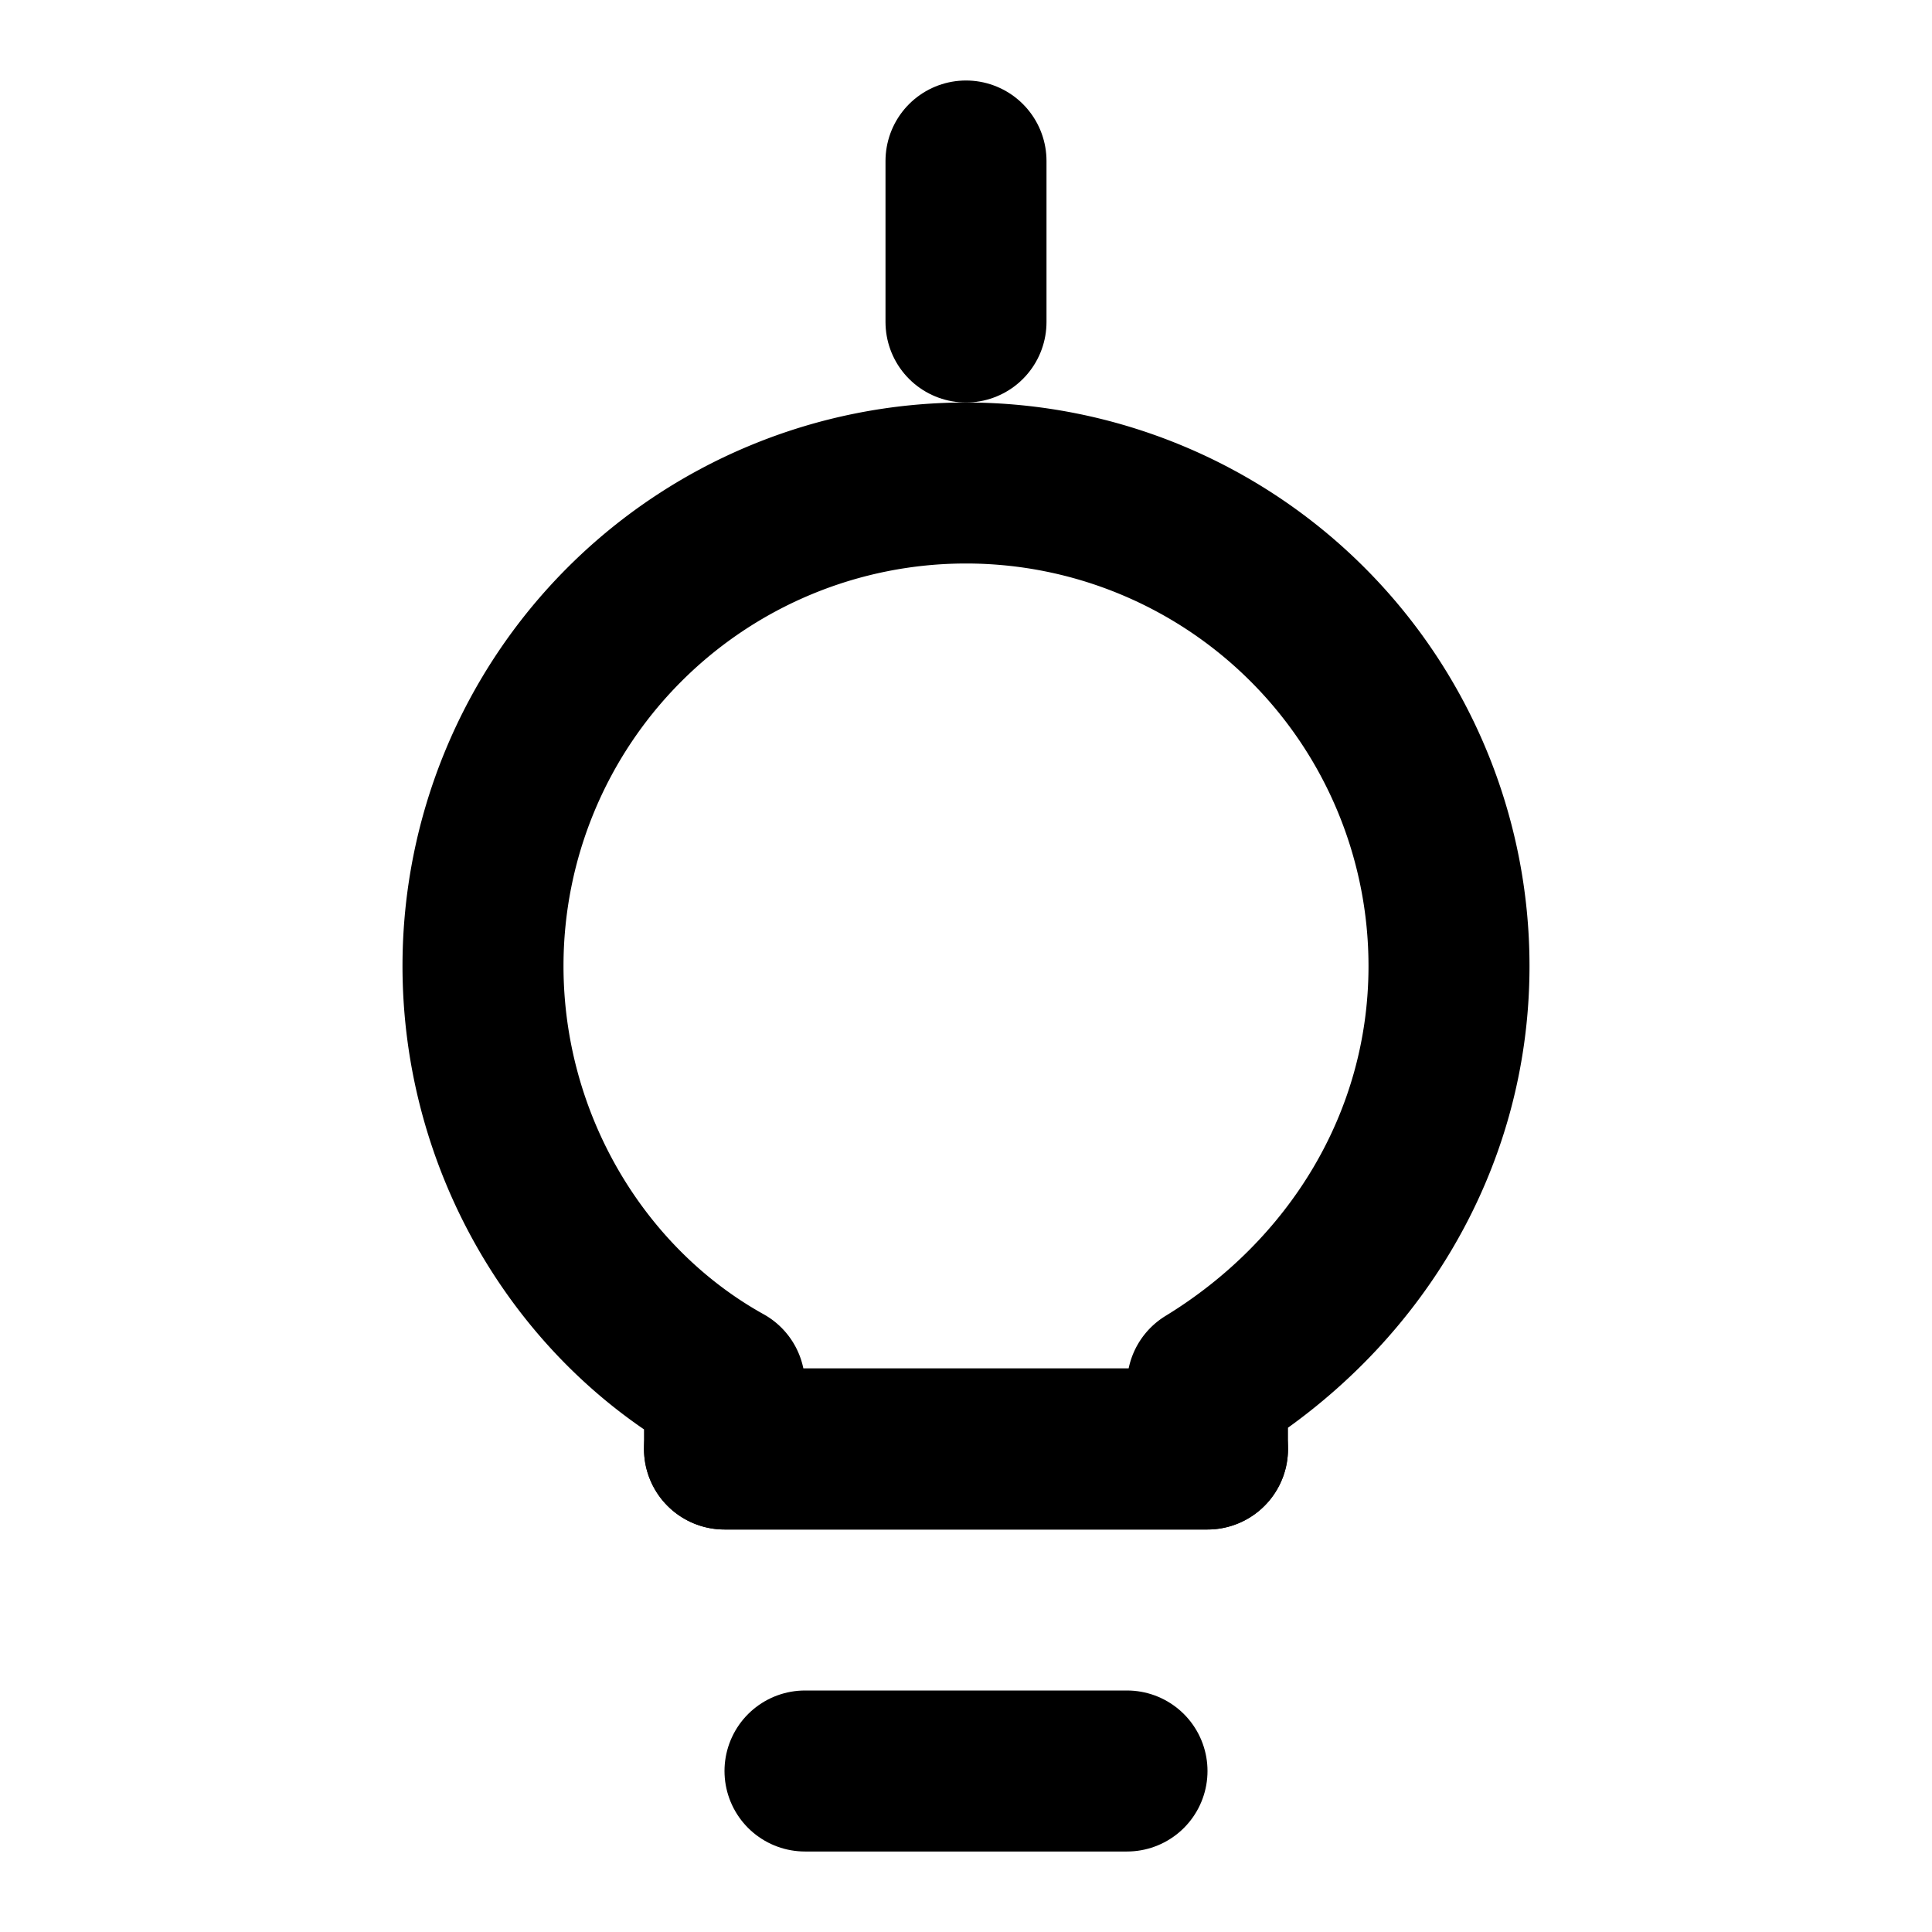 <svg xmlns="http://www.w3.org/2000/svg" viewBox="0 0 24 24" fill="none" stroke="currentColor" stroke-width="2" stroke-linecap="round" stroke-linejoin="round"><path d="M9 18h6"></path><path d="M10 22h4"></path><path d="M12 2v2"></path><path d="M12 6a6 6 0 0 1 6 6c0 2.2-1.2 4.1-3 5.2V18h-6v-0.8c-1.8-1-3-3-3-5.2a6 6 0 0 1 6-6z"></path></svg>